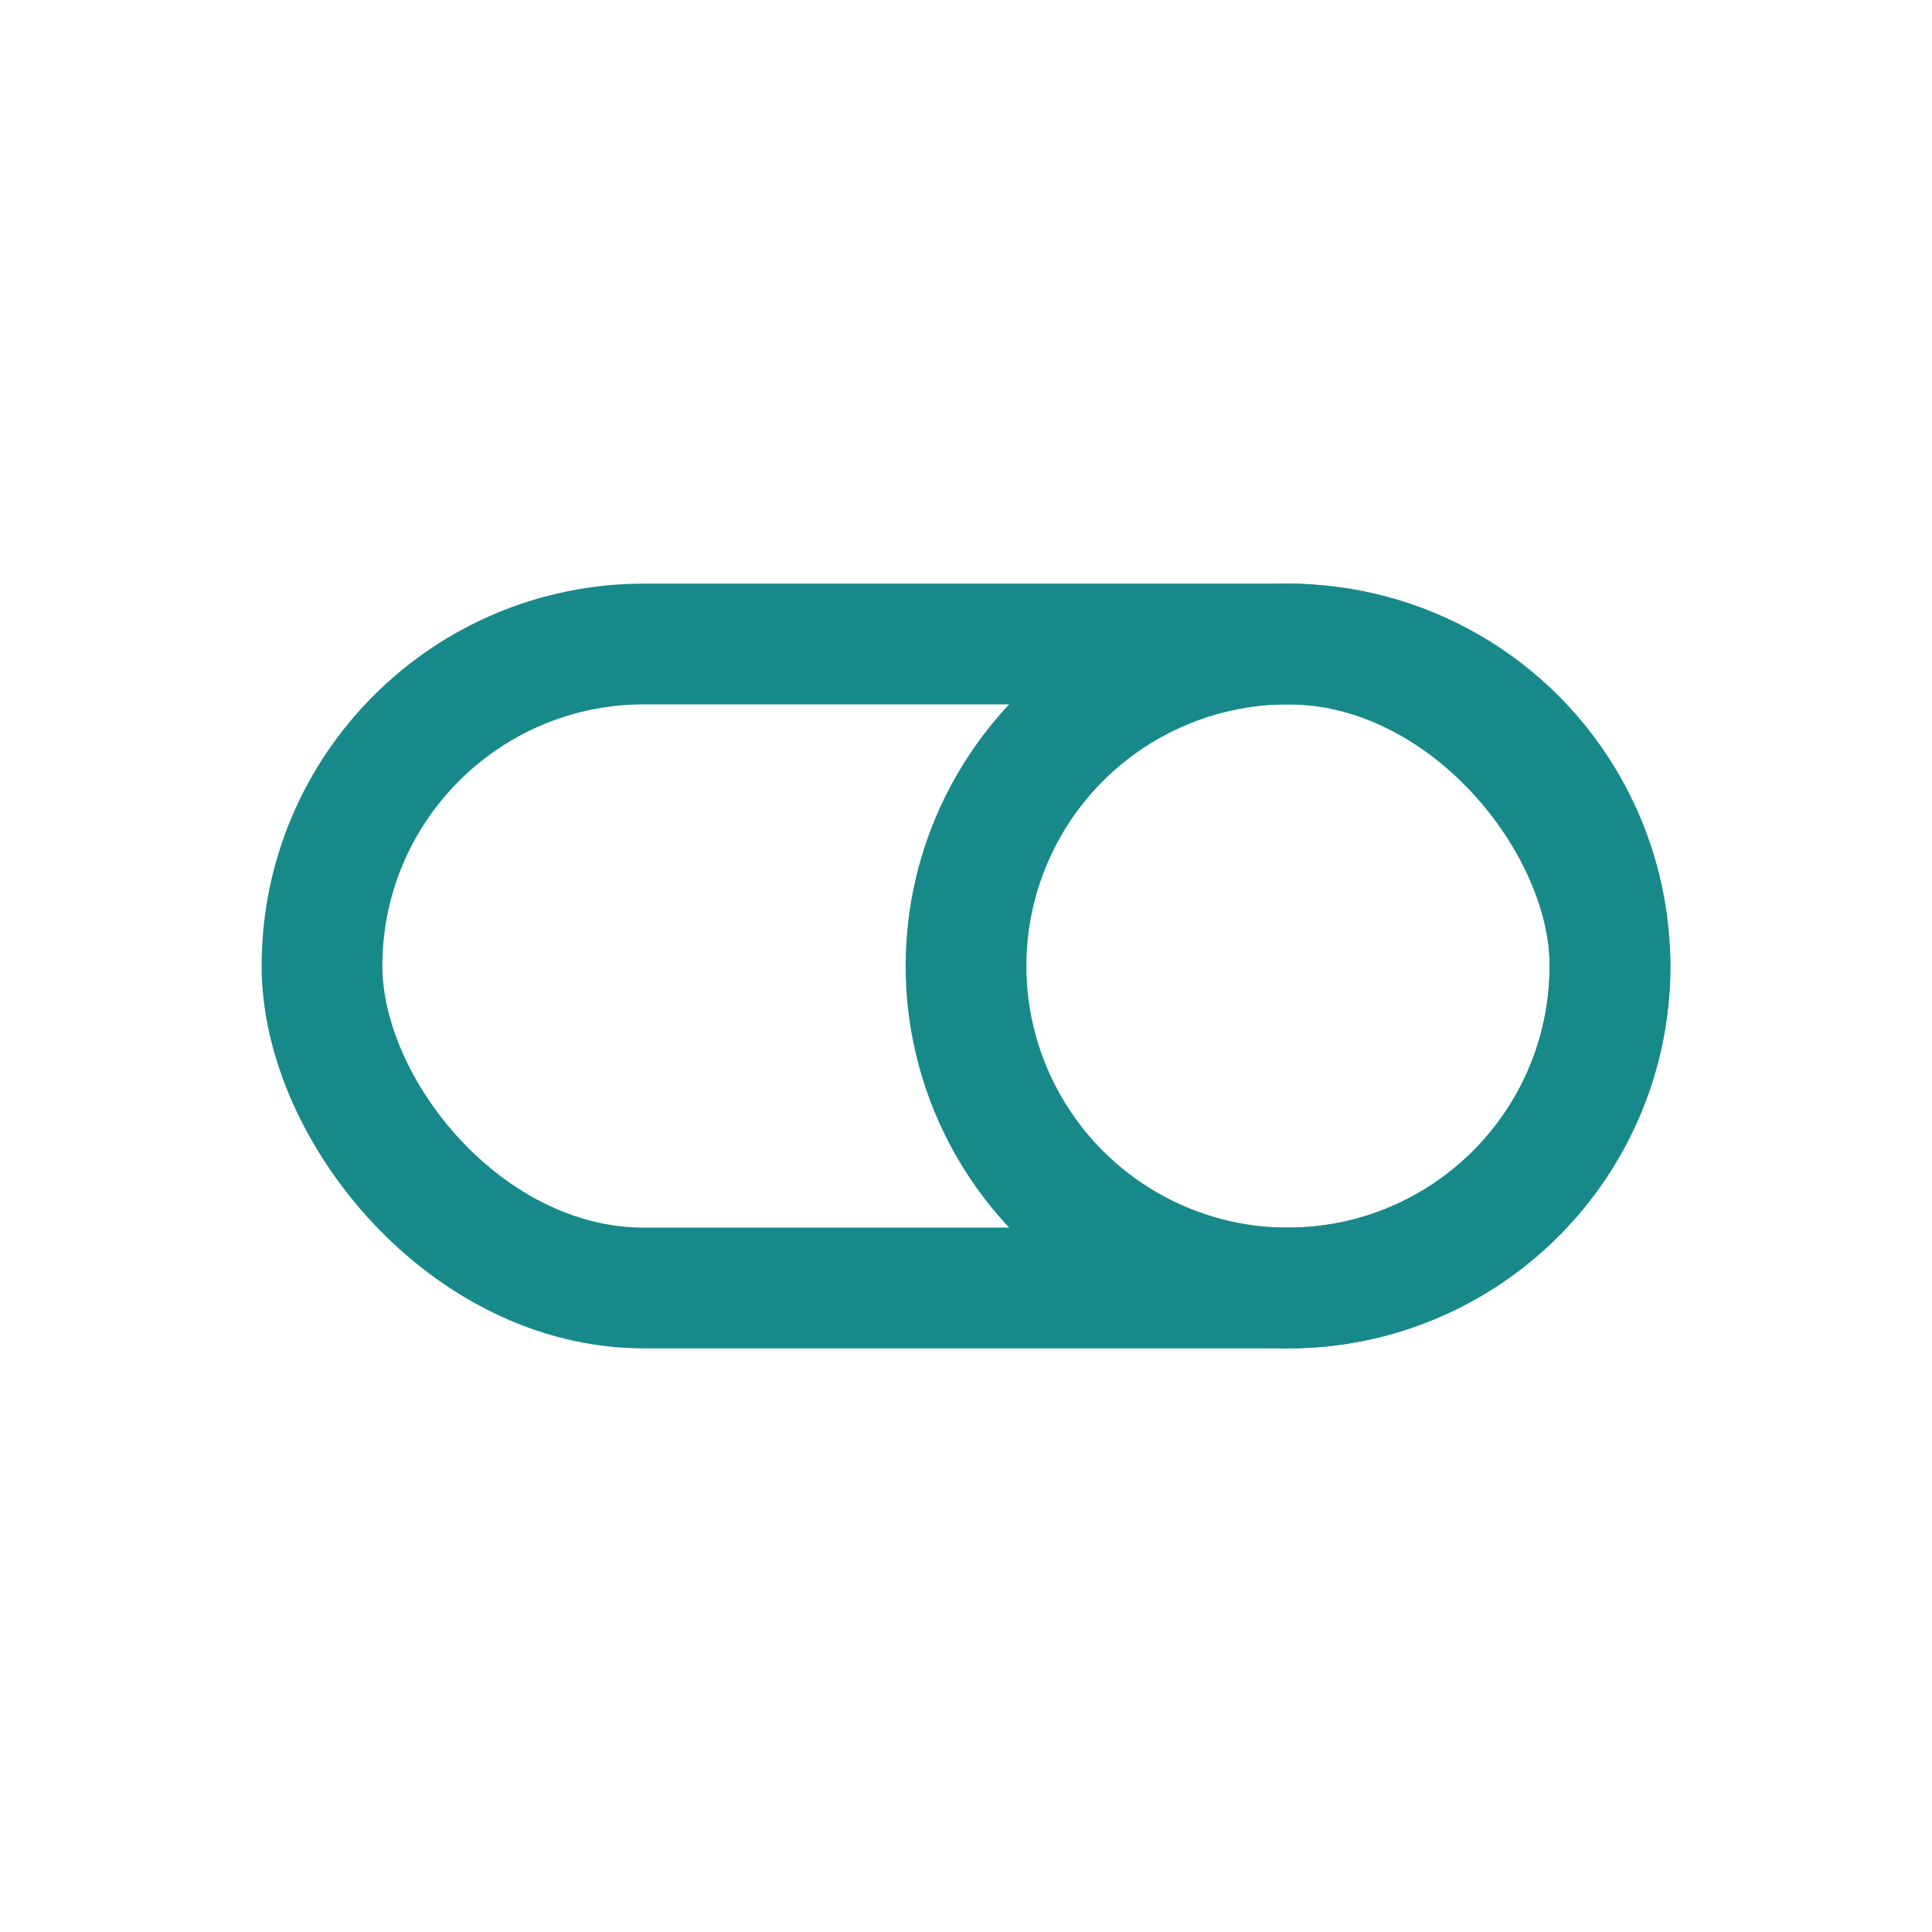 <!DOCTYPE svg PUBLIC "-//W3C//DTD SVG 1.1//EN" "http://www.w3.org/Graphics/SVG/1.1/DTD/svg11.dtd">
<!-- Uploaded to: SVG Repo, www.svgrepo.com, Transformed by: SVG Repo Mixer Tools -->
<svg width="800px" height="800px" viewBox="0 0 24 24" xmlns="http://www.w3.org/2000/svg" fill="#17898a" stroke="#17898a">
<g id="SVGRepo_bgCarrier" stroke-width="0"/>
<g id="SVGRepo_tracerCarrier" stroke-linecap="round" stroke-linejoin="round"/>
<g id="SVGRepo_iconCarrier"> <defs> <style>.cls-1{fill:none;stroke:#17898a;stroke-linecap:round;stroke-linejoin:round;stroke-width:1.5px;}</style> </defs> <g id="Vrstva_339" data-name="Vrstva 339"> <rect class="cls-1" x="4" y="8" width="16" height="8" rx="4"/> <circle class="cls-1" cx="16" cy="12" r="4"/> </g> </g>
</svg>